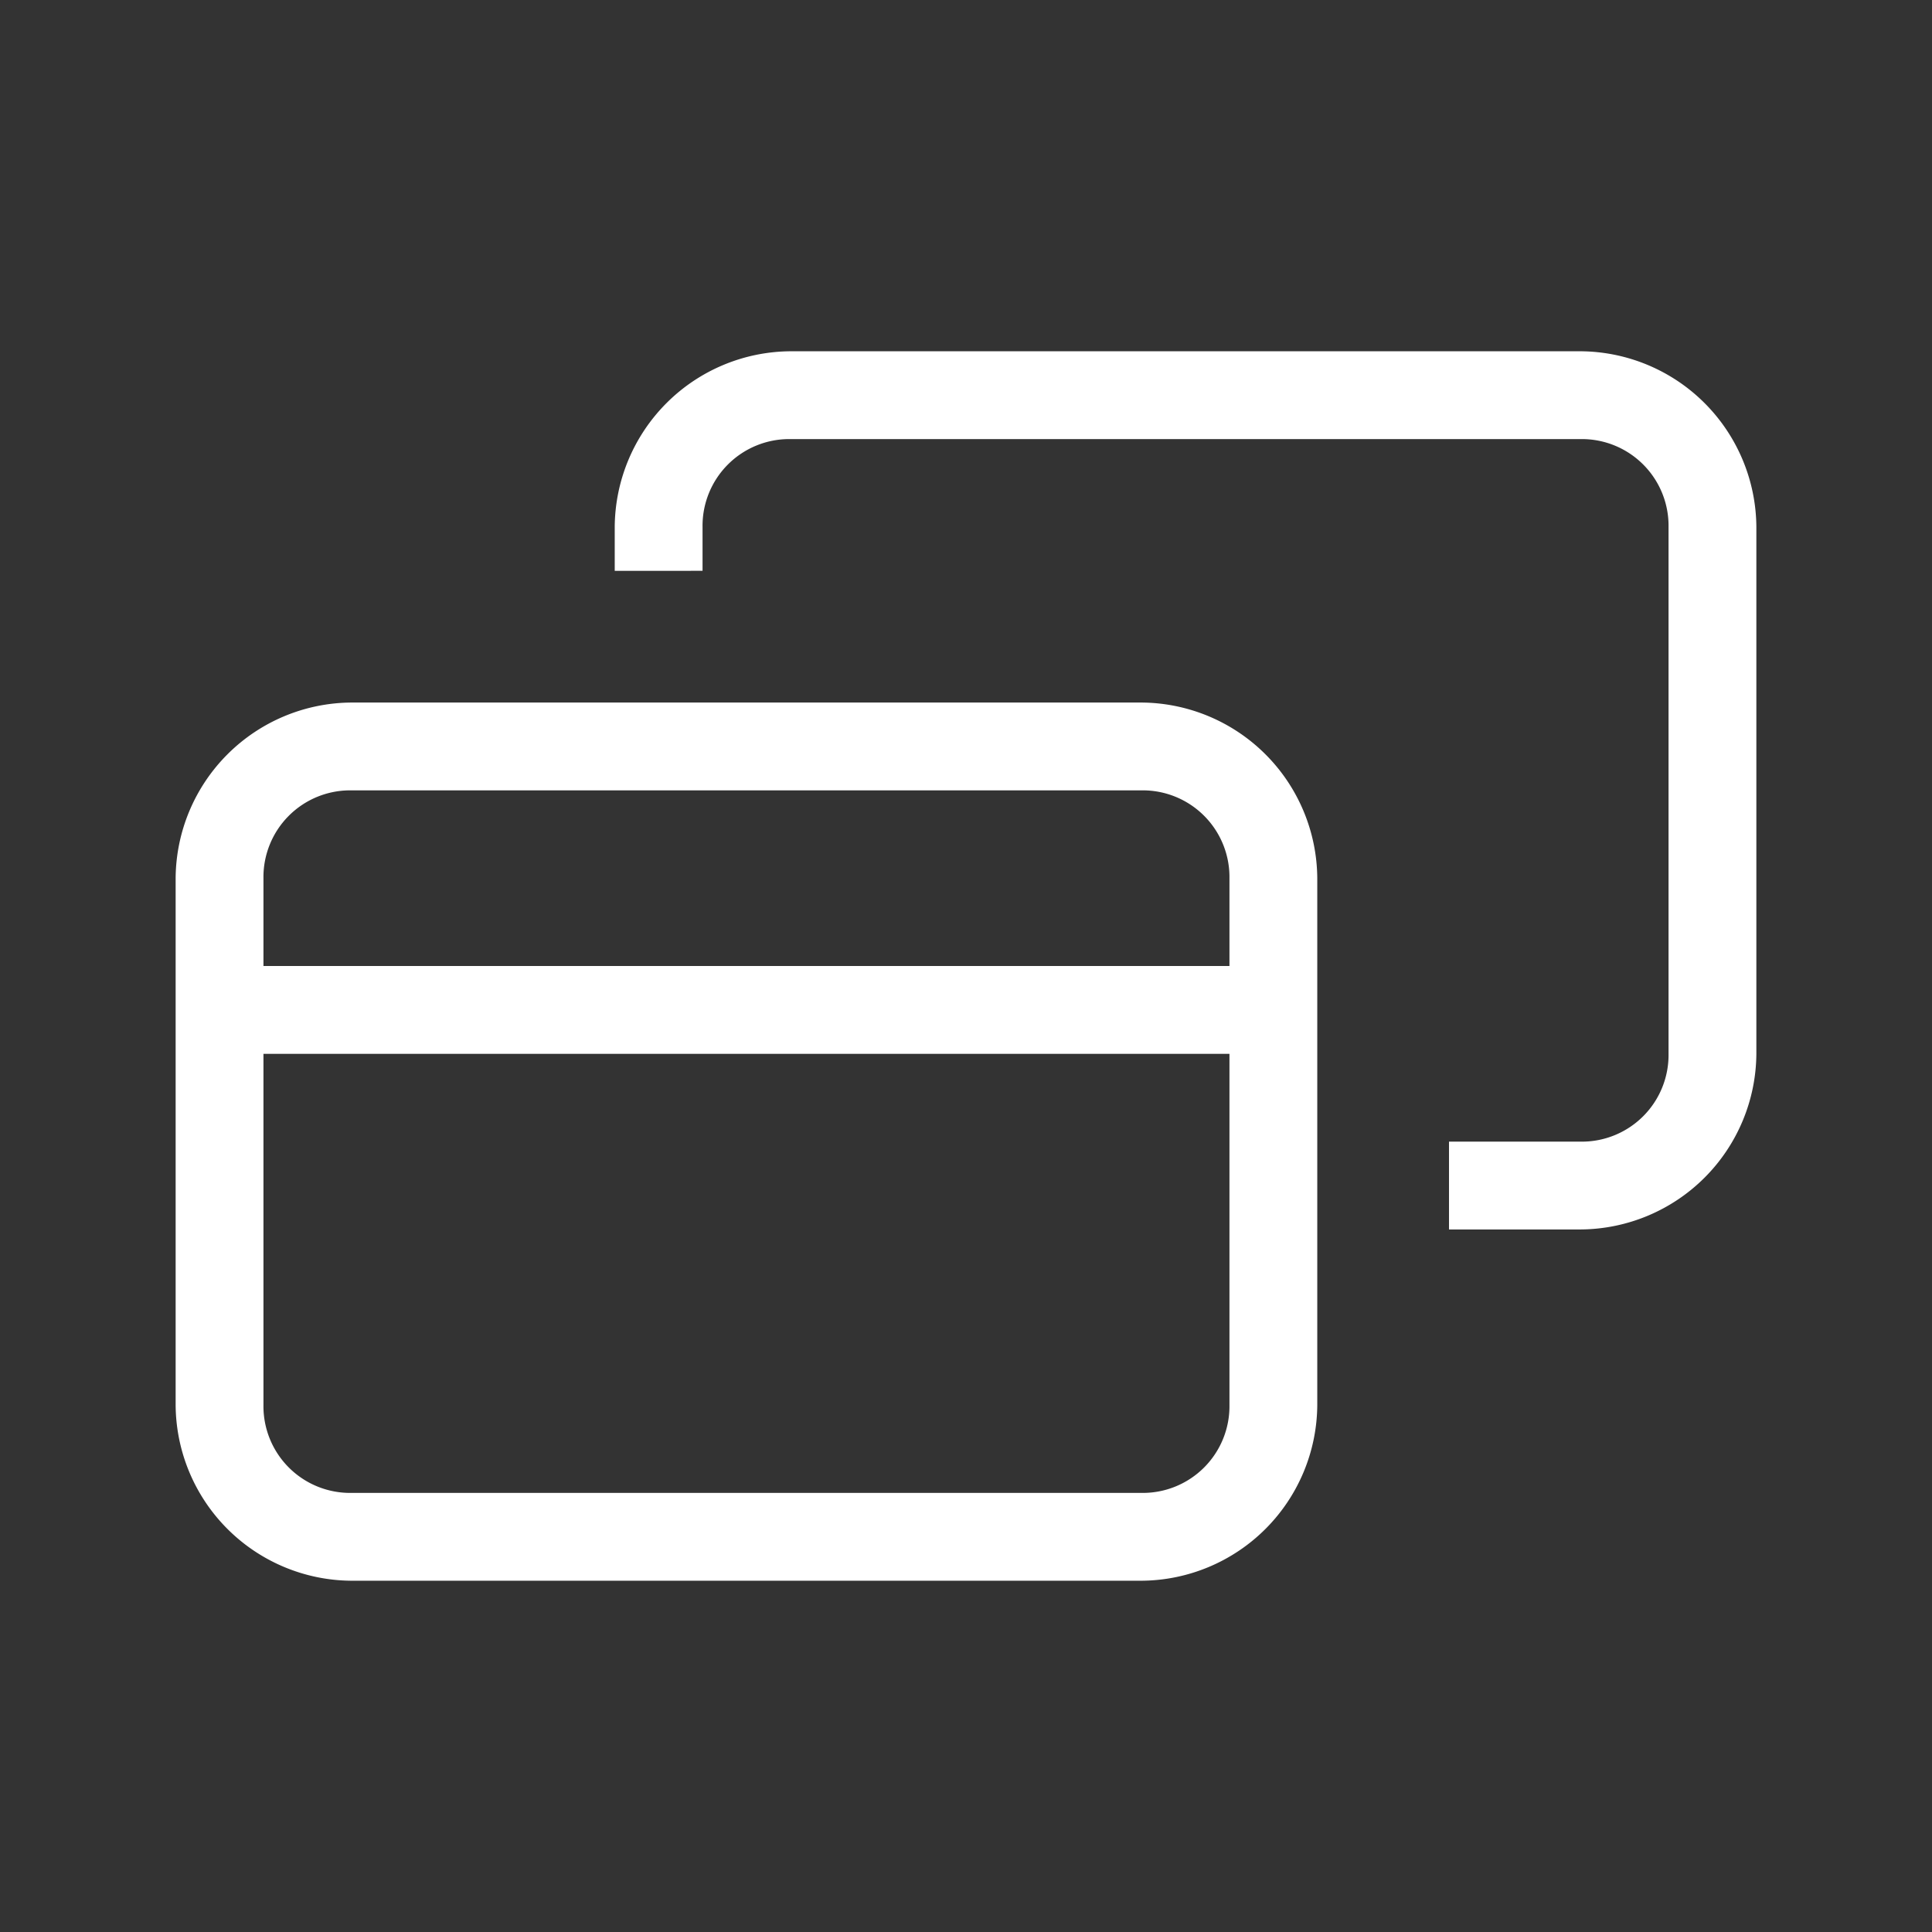 <svg xmlns="http://www.w3.org/2000/svg" width="55" height="55" viewBox="0 0 55 55"><rect x="0" y="0" width="55" height="55" fill="#333333" stroke="none"/><g transform="translate(-61.488 5.5)"><path d="M17.5-30H-5a2.468,2.468,0,0,0-2.5,2.5v1.25H-10V-27.5a5.035,5.035,0,0,1,5-5H17.5a5.035,5.035,0,0,1,5,5v15a5.035,5.035,0,0,1-5,5H13.75V-10H17.5A2.468,2.468,0,0,0,20-12.5v-15A2.468,2.468,0,0,0,17.5-30ZM5-20H-17.5A2.468,2.468,0,0,0-20-17.5V-15H7.5v-2.5A2.468,2.468,0,0,0,5-20Zm2.5,7.5H-20v10A2.468,2.468,0,0,0-17.5,0H5A2.468,2.468,0,0,0,7.5-2.5Zm-25-10H5a5.035,5.035,0,0,1,5,5v15a5.035,5.035,0,0,1-5,5H-17.5a5.035,5.035,0,0,1-5-5v-15A5.035,5.035,0,0,1-17.5-22.5Z" transform="translate(88.988 37)" fill="#fff"/><rect width="55" height="55" transform="translate(61.488 -5.5)" fill="none"/></g></svg>